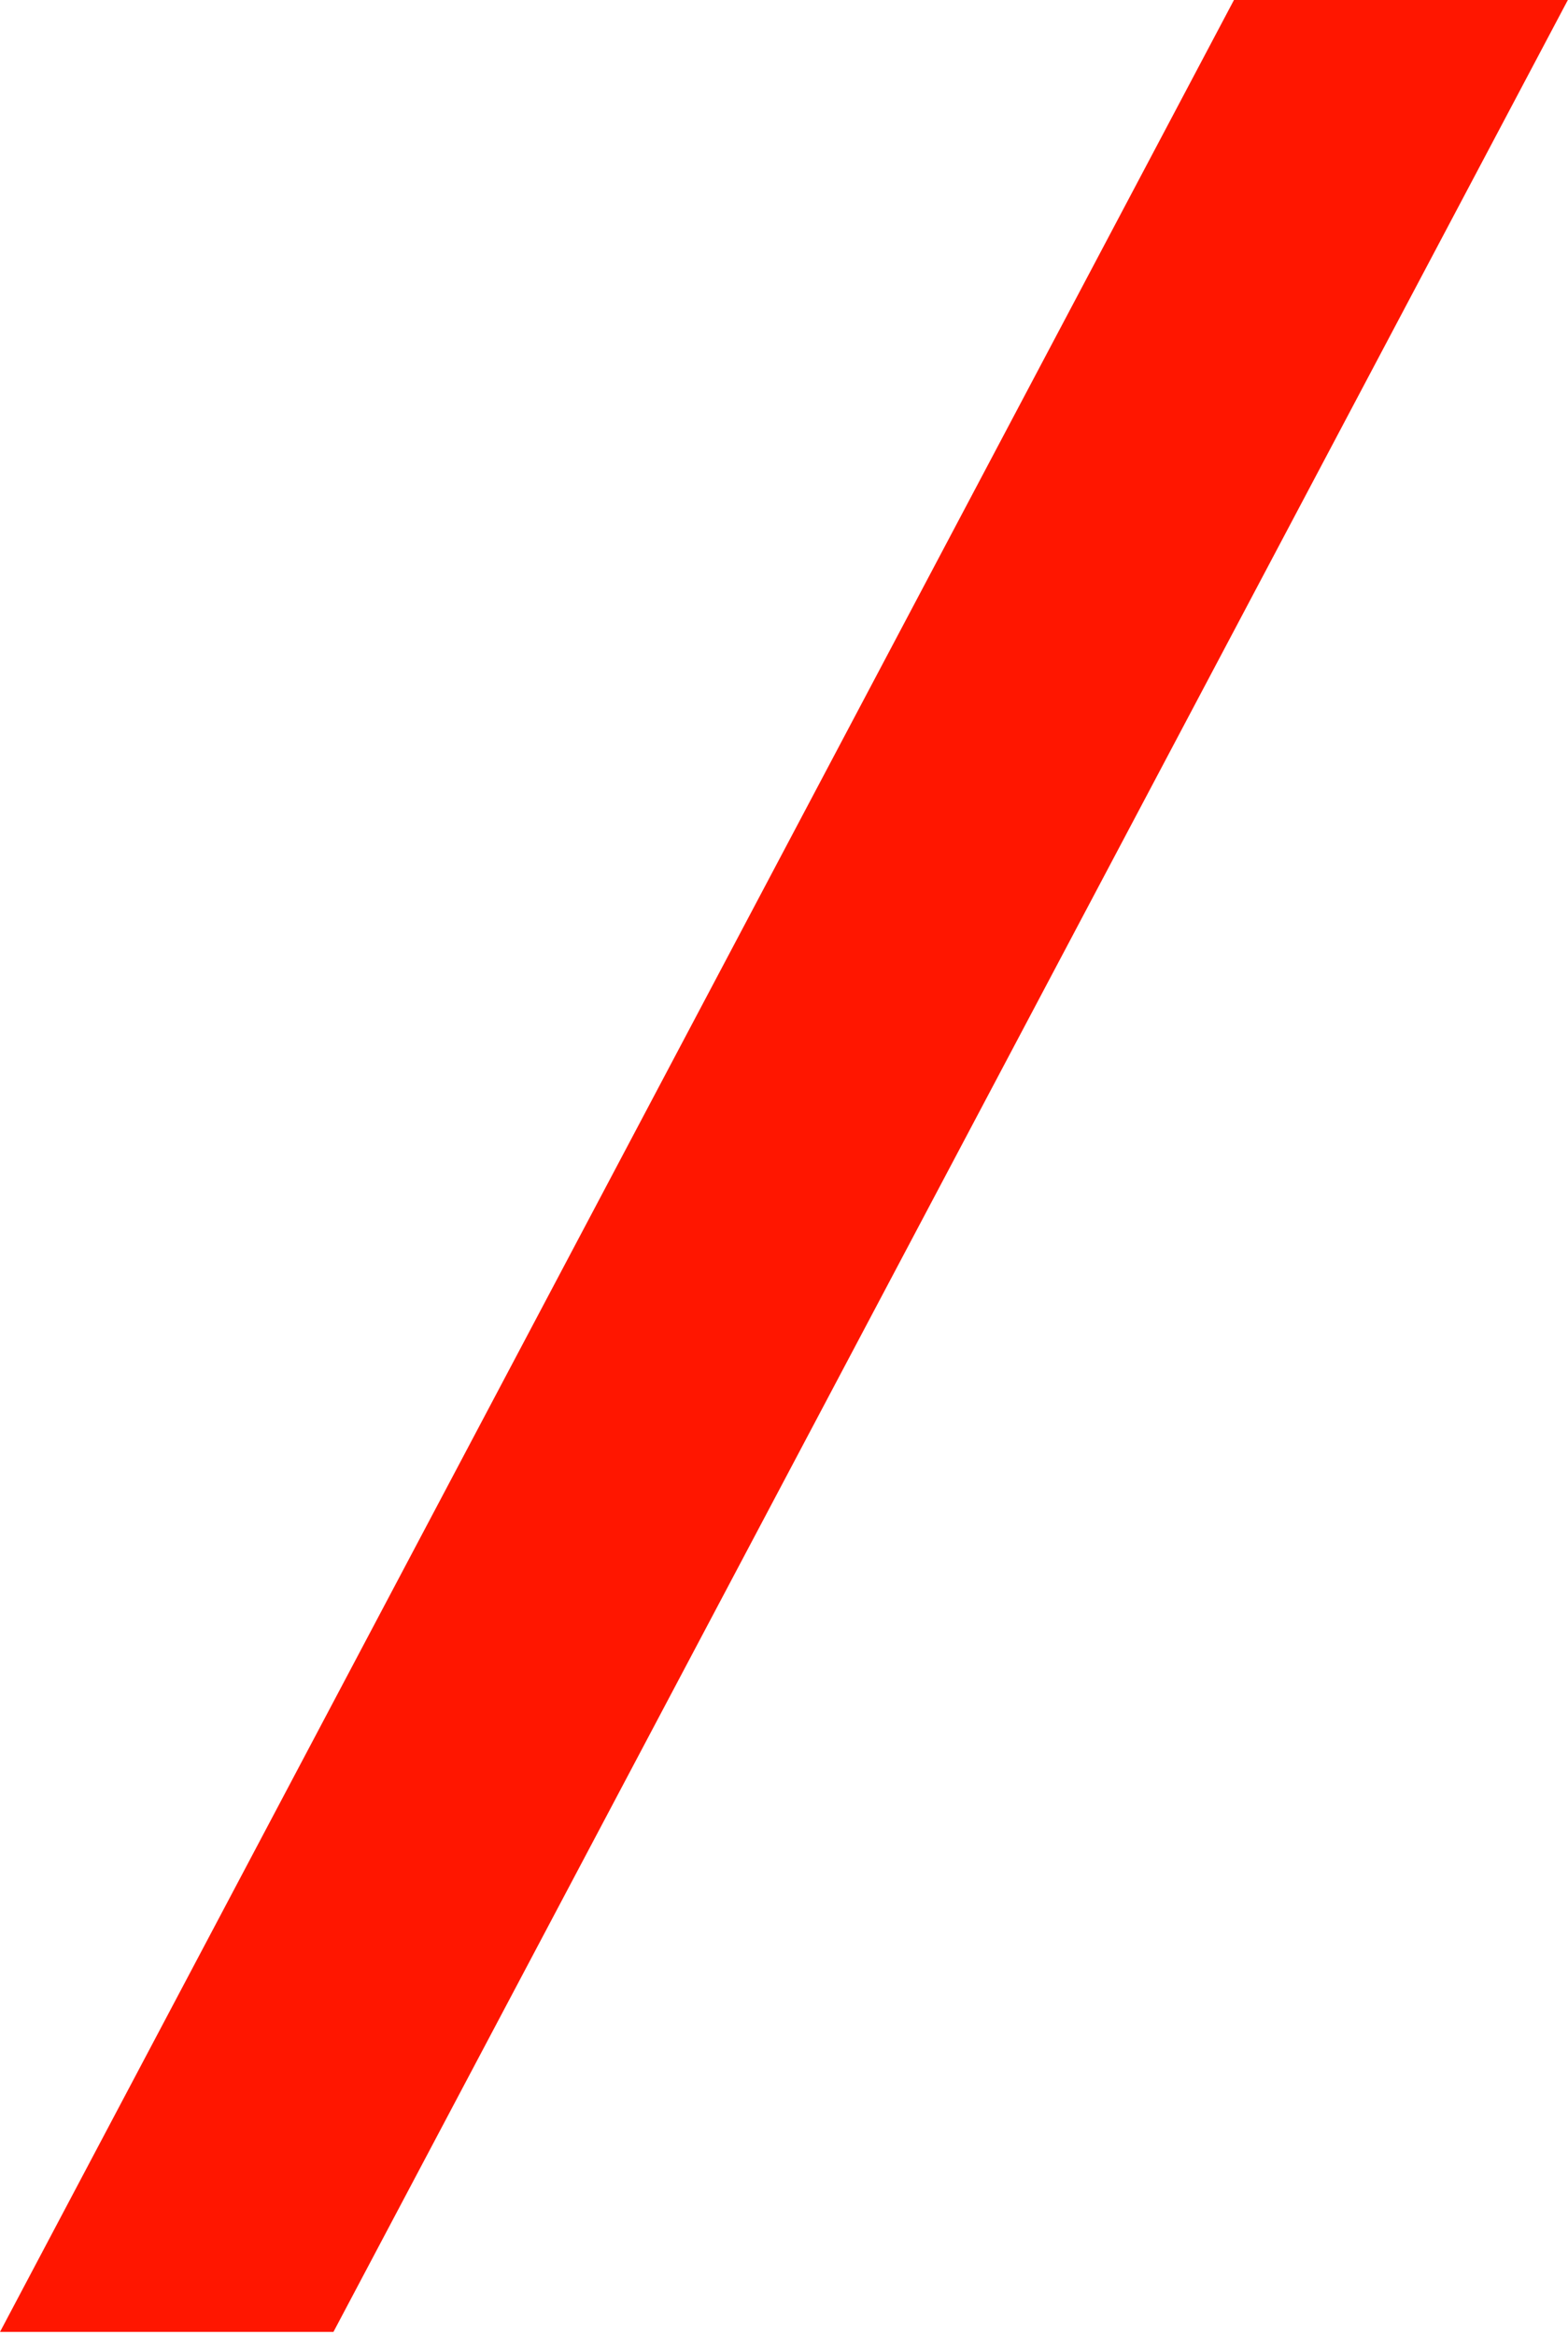 <svg width="340" height="506" viewBox="0 0 340 506" fill="none" xmlns="http://www.w3.org/2000/svg">
<g clip-path="url(#clip0_286_300)">
<path d="M267.569 0L0 505.388H72.301L339.967 0H267.569Z" fill="#FF1600"/>
</g>
<defs>
<clipPath id="clip0_286_300">
<rect width="339.967" height="505.388" fill="white"/>
</clipPath>
</defs>
</svg>
